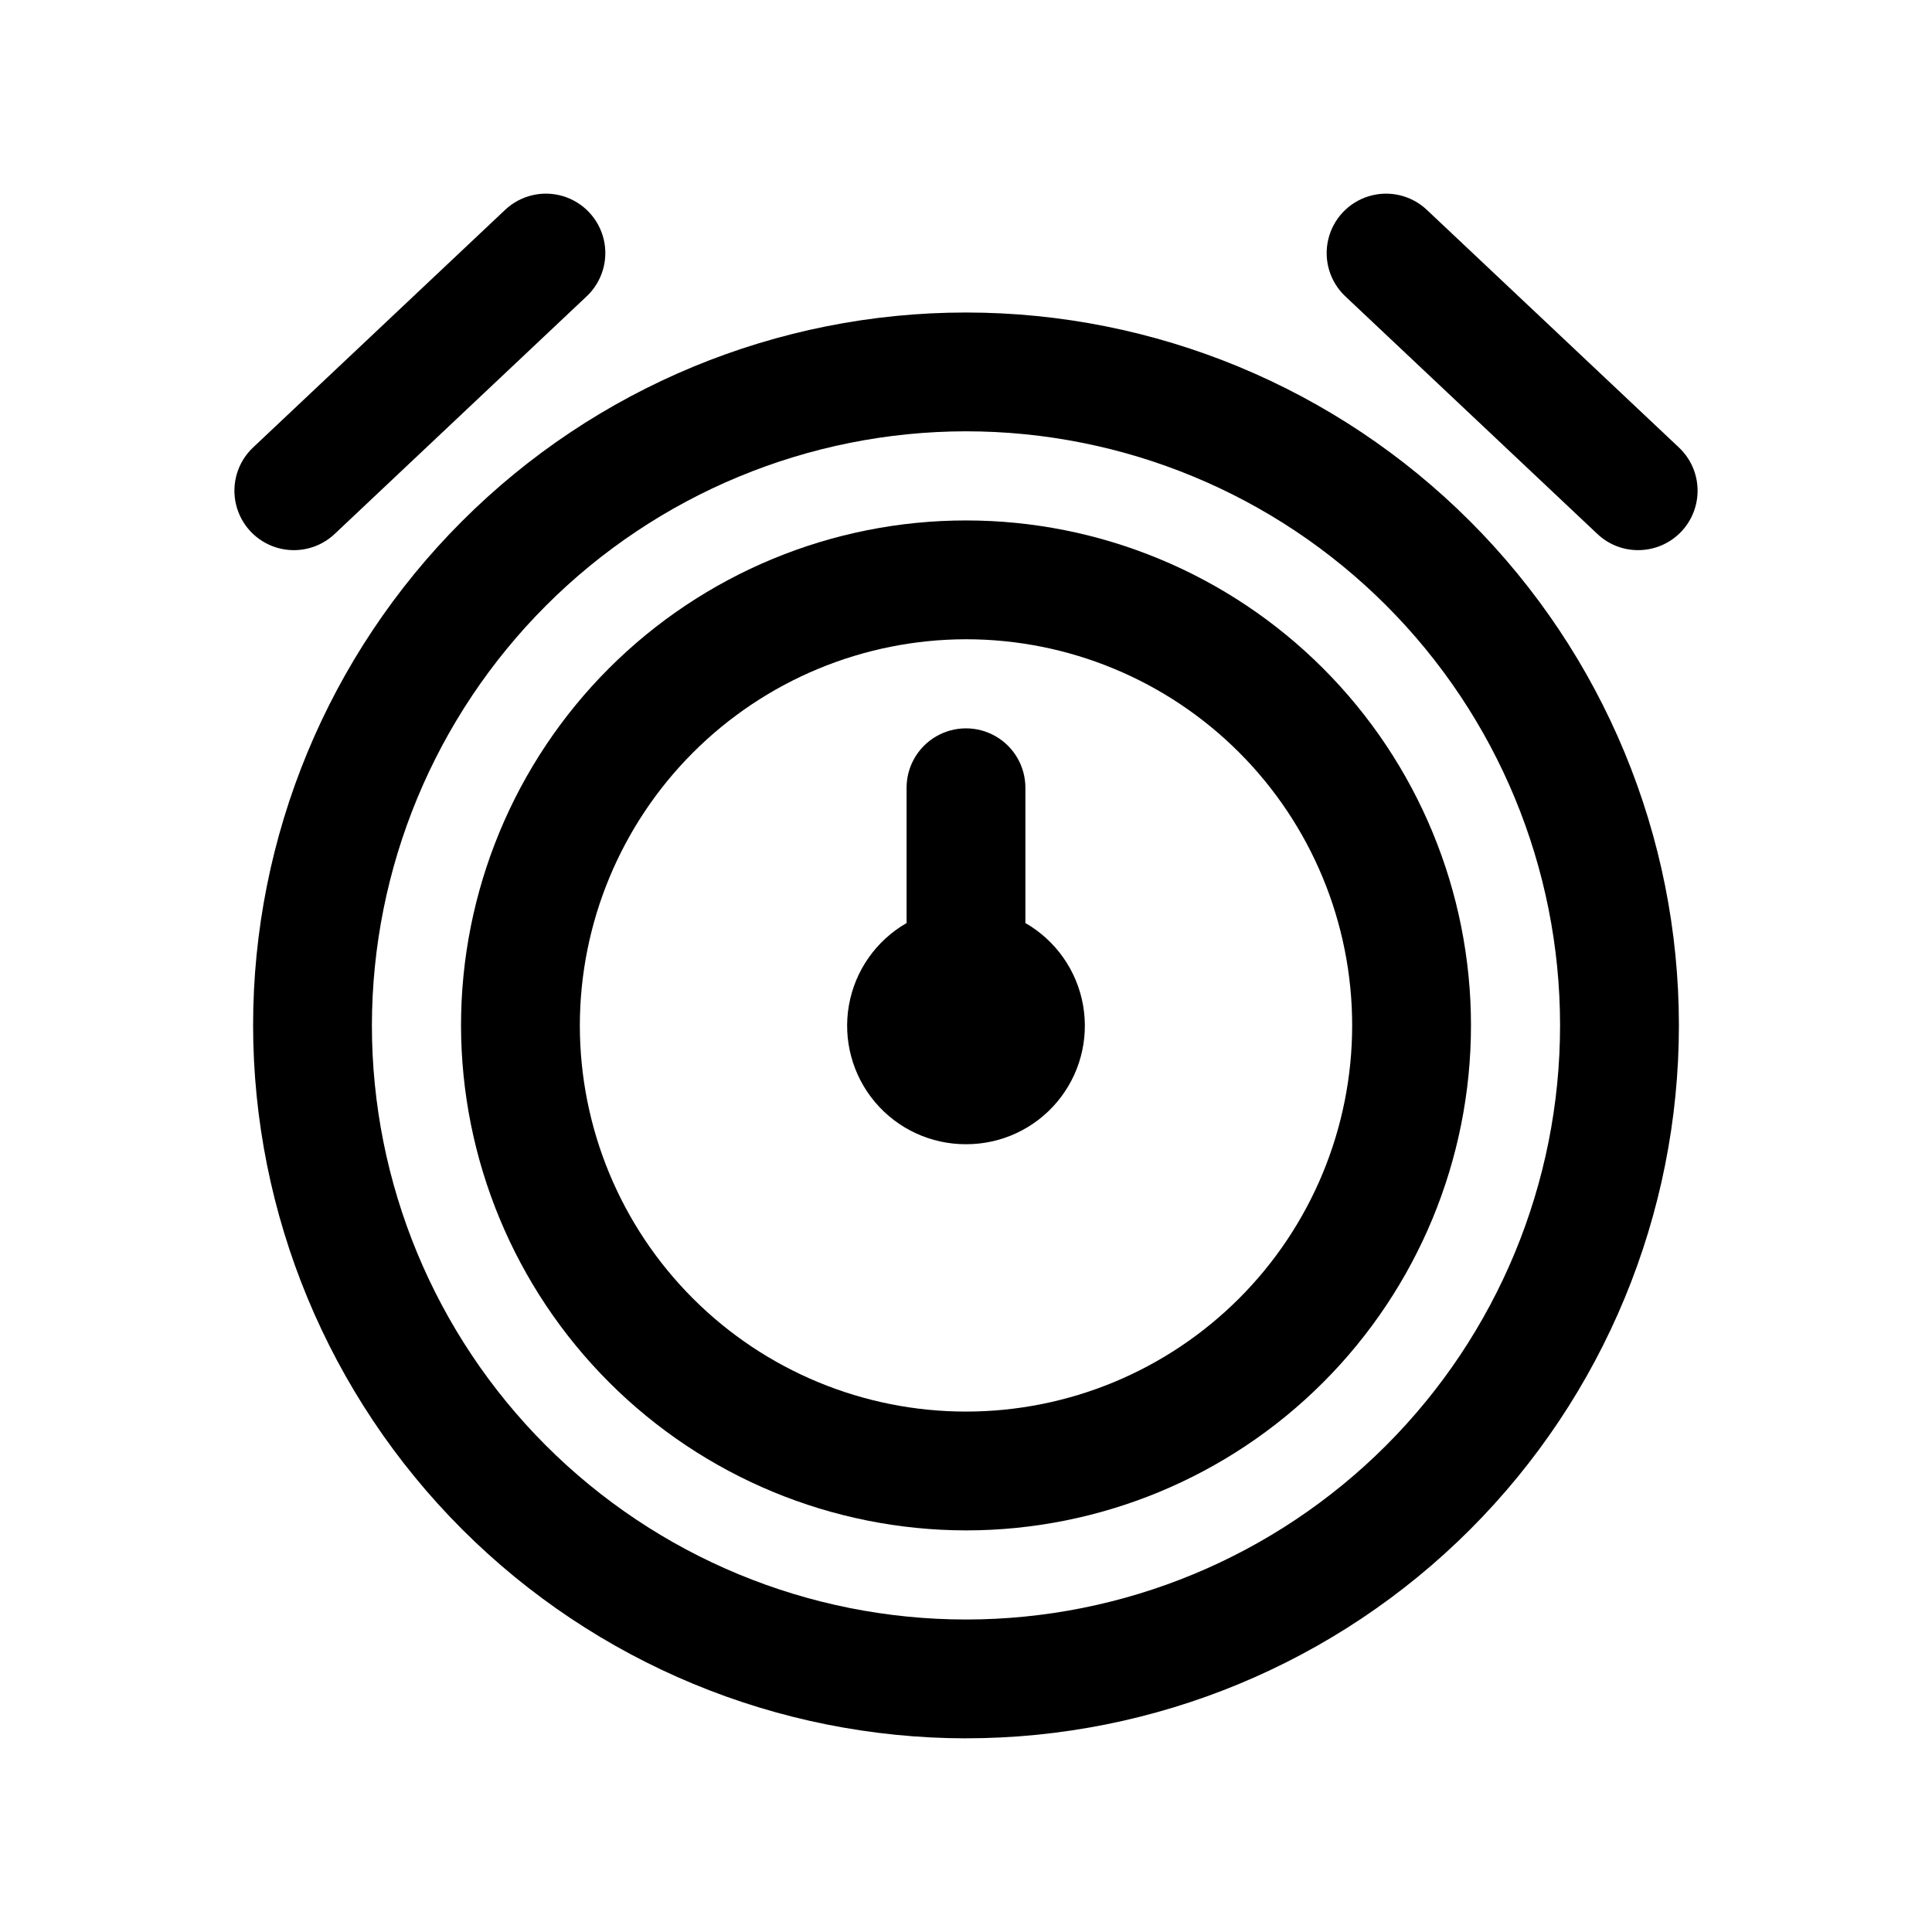 <?xml version="1.0" encoding="UTF-8"?>
<!-- The Best Svg Icon site in the world: iconSvg.co, Visit us! https://iconsvg.co -->
<svg fill="#000000" width="800px" height="800px" version="1.1" viewBox="144 144 512 512" xmlns="http://www.w3.org/2000/svg">
 <g>
  <path d="m400 604.67c50.105 0 98.16-19.906 133.59-55.336 35.434-35.434 55.336-83.488 55.336-133.59 0-50.105-19.902-98.16-55.336-133.59-35.43-35.43-83.484-55.336-133.59-55.336-50.109 0-98.164 19.906-133.59 55.336-35.43 35.434-55.336 83.488-55.336 133.59 0.055 50.09 19.977 98.113 55.395 133.54 35.422 35.418 83.441 55.34 133.54 55.395zm0-346.37c41.754 0 81.801 16.59 111.32 46.113 29.527 29.527 46.113 69.574 46.113 111.33 0 41.758-16.586 81.801-46.113 111.33-29.523 29.523-69.57 46.113-111.32 46.113-41.758 0-81.805-16.59-111.33-46.113-29.527-29.527-46.113-69.57-46.113-111.33 0.047-41.742 16.648-81.762 46.164-111.28s69.535-46.117 111.28-46.164z"/>
  <path d="m400 549.57c35.492 0 69.531-14.098 94.625-39.195 25.098-25.098 39.199-59.137 39.199-94.629 0-35.492-14.102-69.531-39.199-94.629-25.094-25.098-59.133-39.195-94.625-39.195s-69.531 14.098-94.629 39.195c-25.098 25.098-39.195 59.137-39.195 94.629 0.039 35.48 14.152 69.496 39.242 94.582 25.086 25.09 59.102 39.199 94.582 39.242zm0-236.16c27.141 0 53.168 10.781 72.359 29.973 19.195 19.191 29.977 45.223 29.977 72.363 0 27.141-10.781 53.172-29.977 72.363-19.191 19.191-45.219 29.973-72.359 29.973-27.145 0-53.172-10.781-72.363-29.973-19.191-19.191-29.973-45.223-29.973-72.363 0.031-27.129 10.824-53.141 30.008-72.324 19.184-19.188 45.195-29.977 72.328-30.012z"/>
  <path d="m578.11 289.79c4.234 0.008 8.293-1.691 11.258-4.711 2.965-3.019 4.59-7.109 4.508-11.34s-1.867-8.25-4.949-11.152l-66.801-62.977c-4.094-3.859-9.938-5.242-15.328-3.625-5.387 1.617-9.504 5.988-10.797 11.465-1.297 5.473 0.43 11.223 4.523 15.082l66.801 62.977h0.004c2.91 2.758 6.773 4.293 10.781 4.281z"/>
  <path d="m299.47 222.53c4.094-3.859 5.82-9.609 4.527-15.082-1.297-5.477-5.414-9.848-10.801-11.465-5.391-1.617-11.234-0.234-15.328 3.625l-66.801 62.977c-4.094 3.859-5.82 9.613-4.523 15.09 1.297 5.477 5.418 9.848 10.809 11.461 5.391 1.617 11.234 0.234 15.332-3.629z"/>
  <path d="m400 447.23c9.297 0.031 18.133-4.062 24.121-11.176 5.992-7.117 8.516-16.52 6.898-25.68-1.617-9.156-7.211-17.125-15.277-21.758v-35.852c0-5.625-3-10.82-7.871-13.633s-10.875-2.812-15.746 0-7.871 8.008-7.871 13.633v35.852c-8.062 4.633-13.66 12.602-15.277 21.758-1.617 9.16 0.91 18.562 6.898 25.68 5.988 7.113 14.824 11.207 24.125 11.176z"/>
 </g>
</svg>
